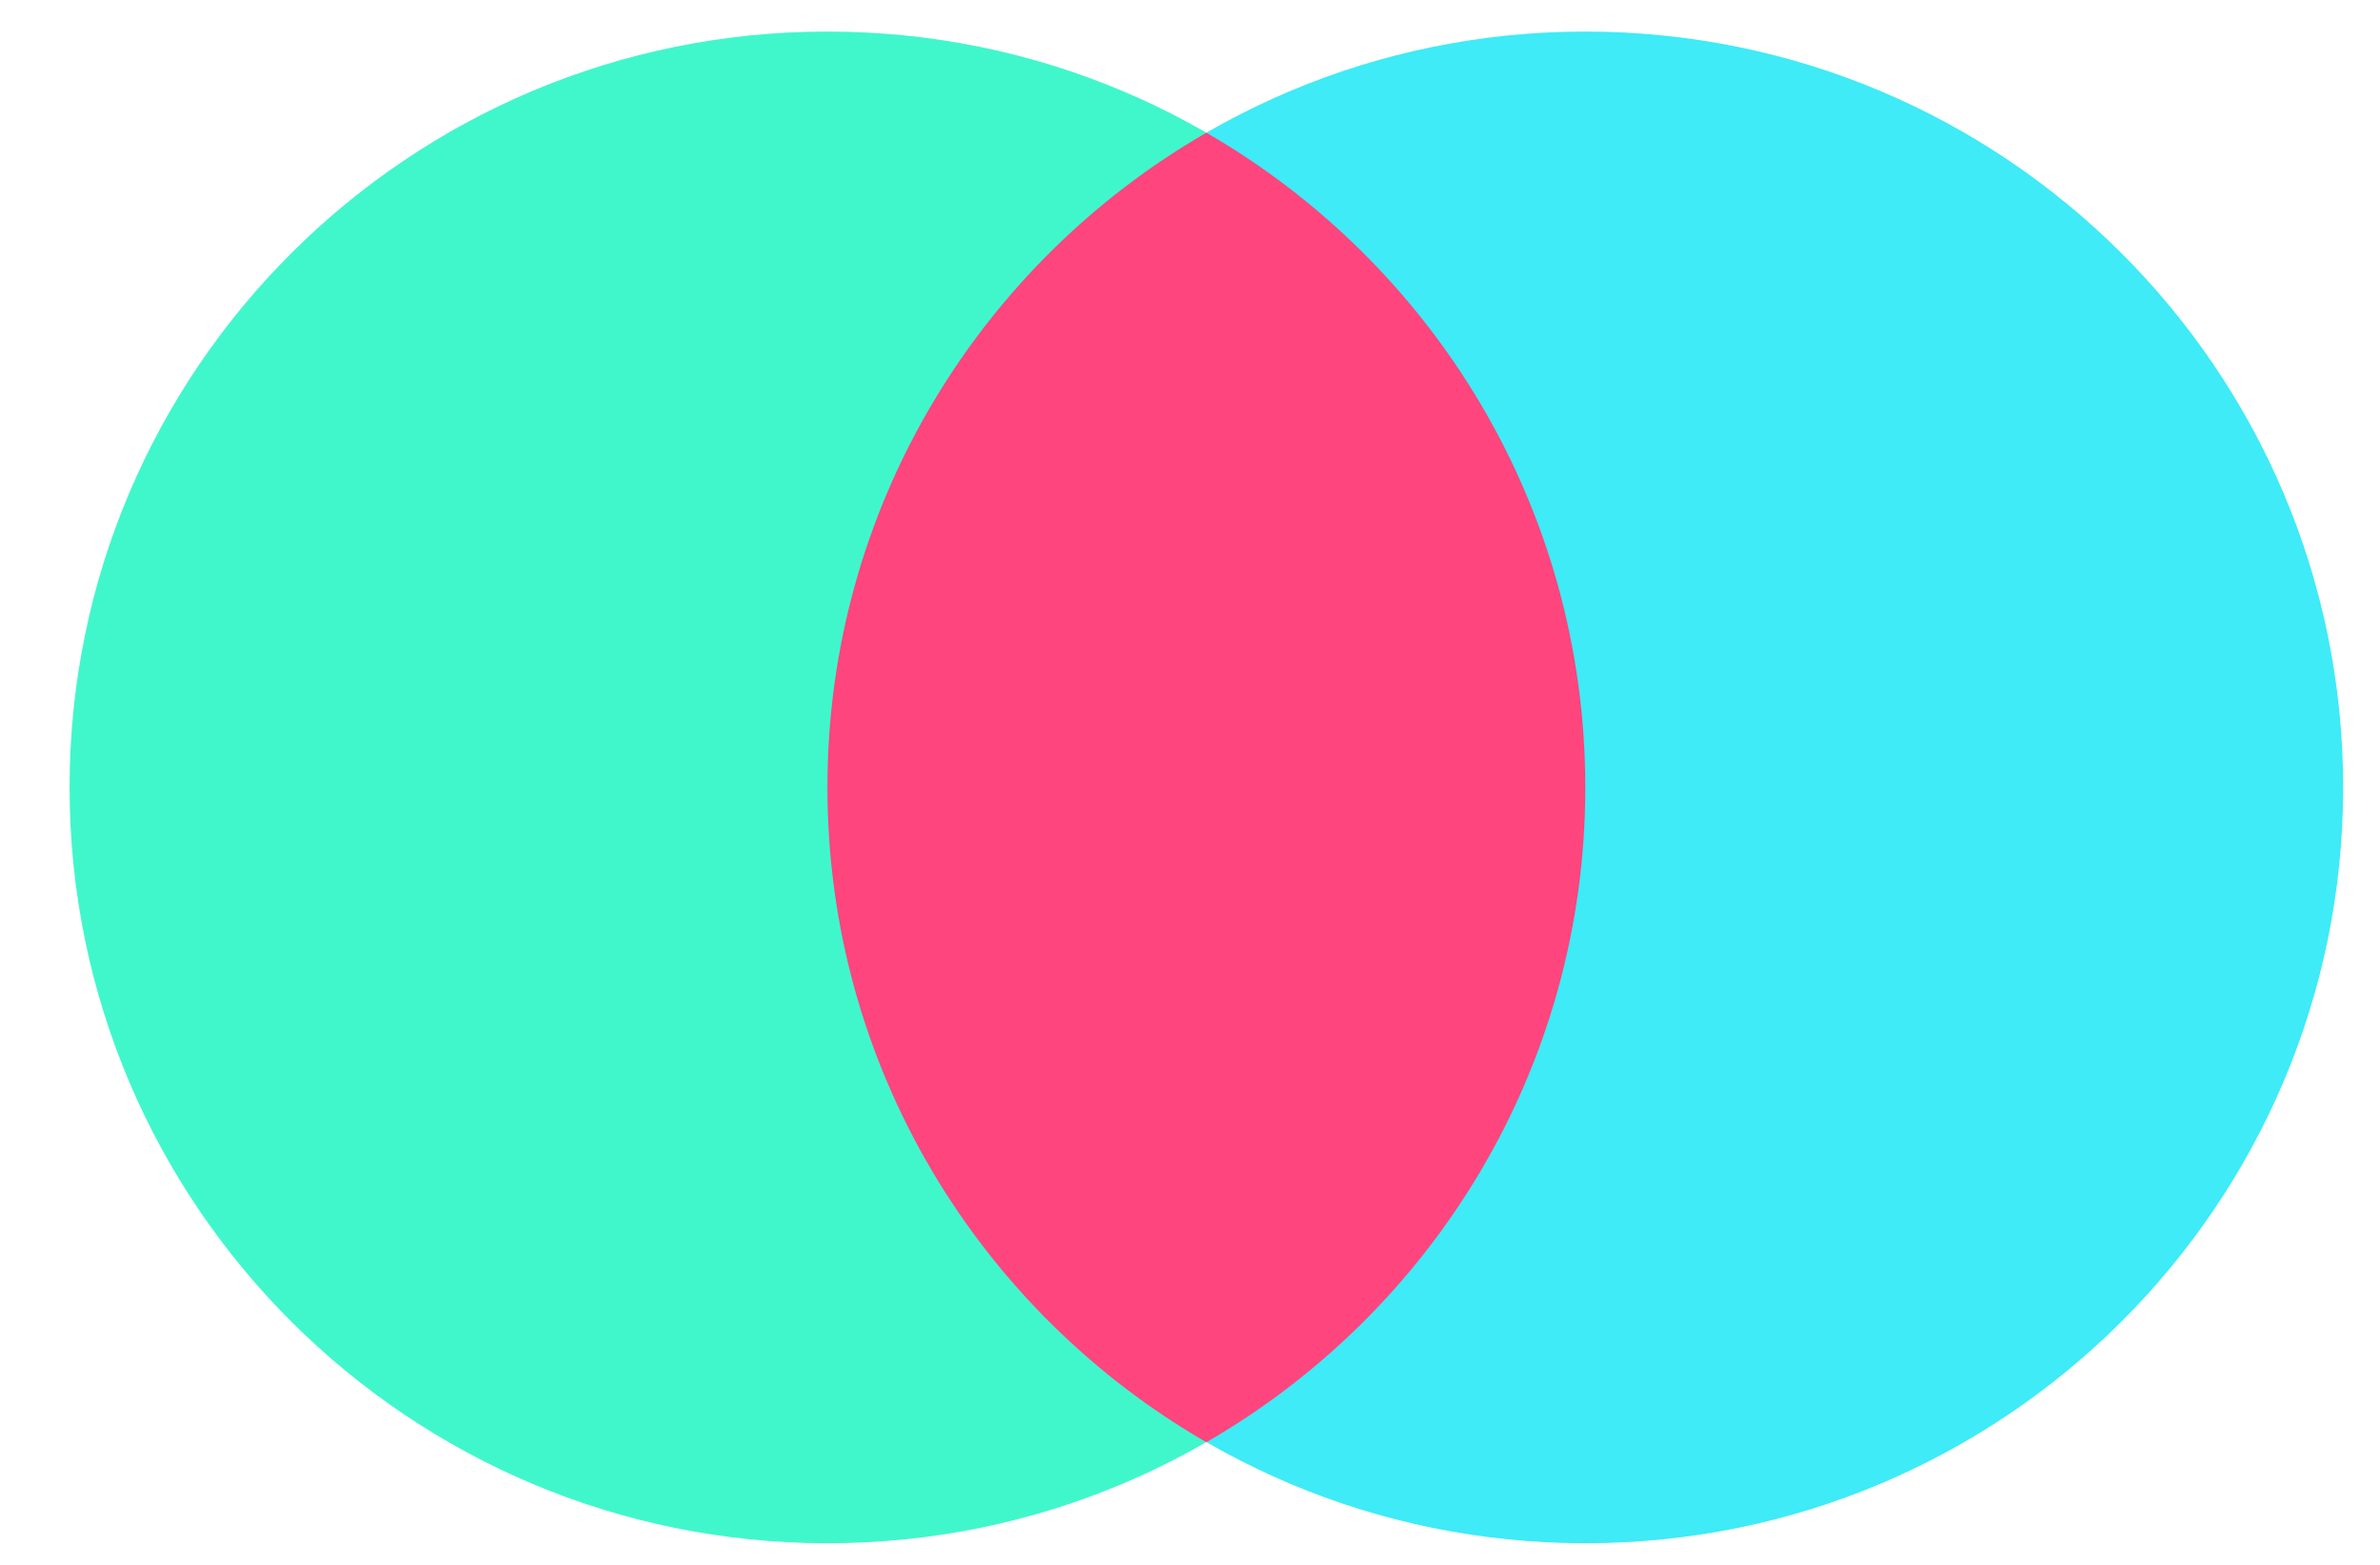 <svg width="73" height="48" viewBox="0 0 73 48" fill="none" xmlns="http://www.w3.org/2000/svg">
<path d="M25.379 47.337C38.217 47.337 48.624 36.957 48.624 24.153C48.624 11.348 38.217 0.968 25.379 0.968C12.541 0.968 2.134 11.348 2.134 24.153C2.134 36.957 12.541 47.337 25.379 47.337Z" fill="#40F7CB"/>
<path d="M48.625 47.337C61.463 47.337 71.87 36.957 71.87 24.153C71.87 11.348 61.463 0.968 48.625 0.968C35.787 0.968 25.38 11.348 25.38 24.153C25.38 36.957 35.787 47.337 48.625 47.337Z" fill="#3EEBF7"/>
<path d="M37.002 4.071C30.054 8.08 25.379 15.573 25.379 24.154C25.379 32.736 30.054 40.228 37.002 44.238C43.95 40.229 48.625 32.736 48.625 24.154C48.625 15.573 43.95 8.081 37.002 4.071Z" fill="#FF457D"/>
</svg>
